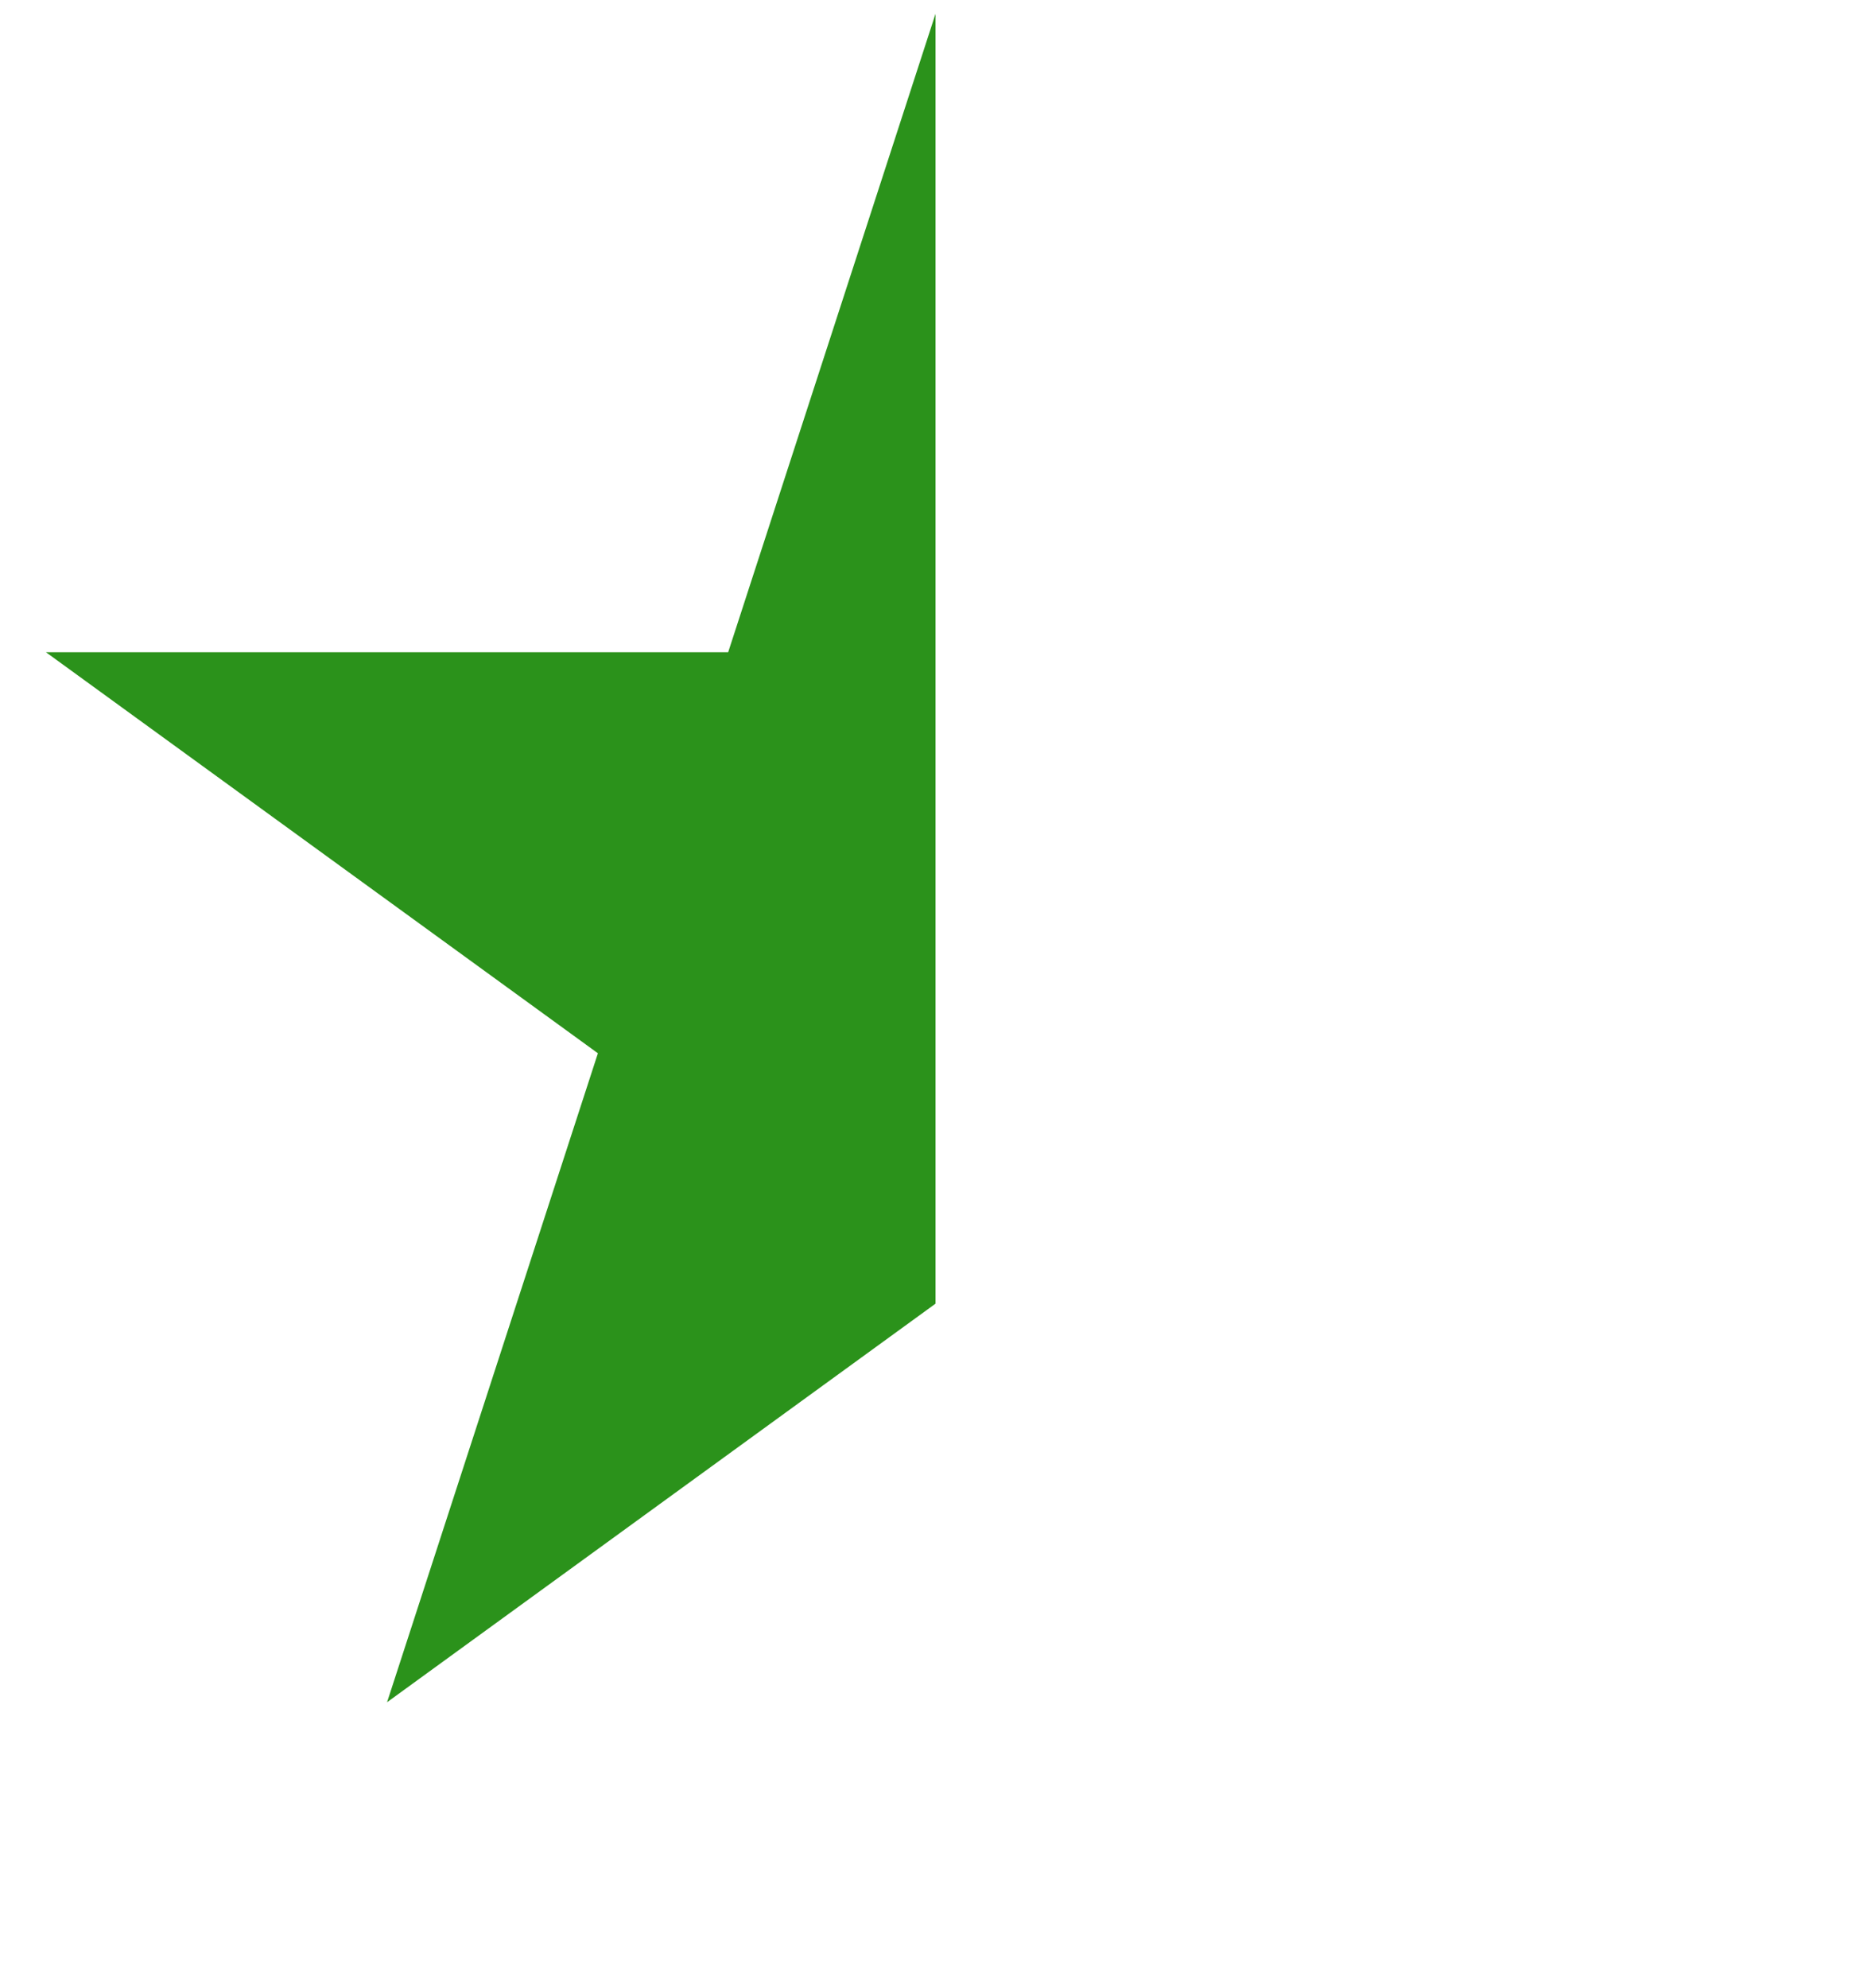 <svg width="16" height="17" viewBox="0 0 16 17" fill="none" xmlns="http://www.w3.org/2000/svg">
<g clip-path="url(#clip0_3672_20077)">
<path d="M8.029 0.029L9.832 5.577H15.666L10.946 9.006L12.749 14.555L8.029 11.126L3.31 14.555L5.113 9.006L0.393 5.577H6.227L8.029 0.029Z" fill="#2B921B"/>
</g>
<defs>
<clipPath id="clip0_3672_20077">
<rect width="8" height="16" fill="white" transform="translate(0 0.029)"/>
</clipPath>
</defs>
</svg>
